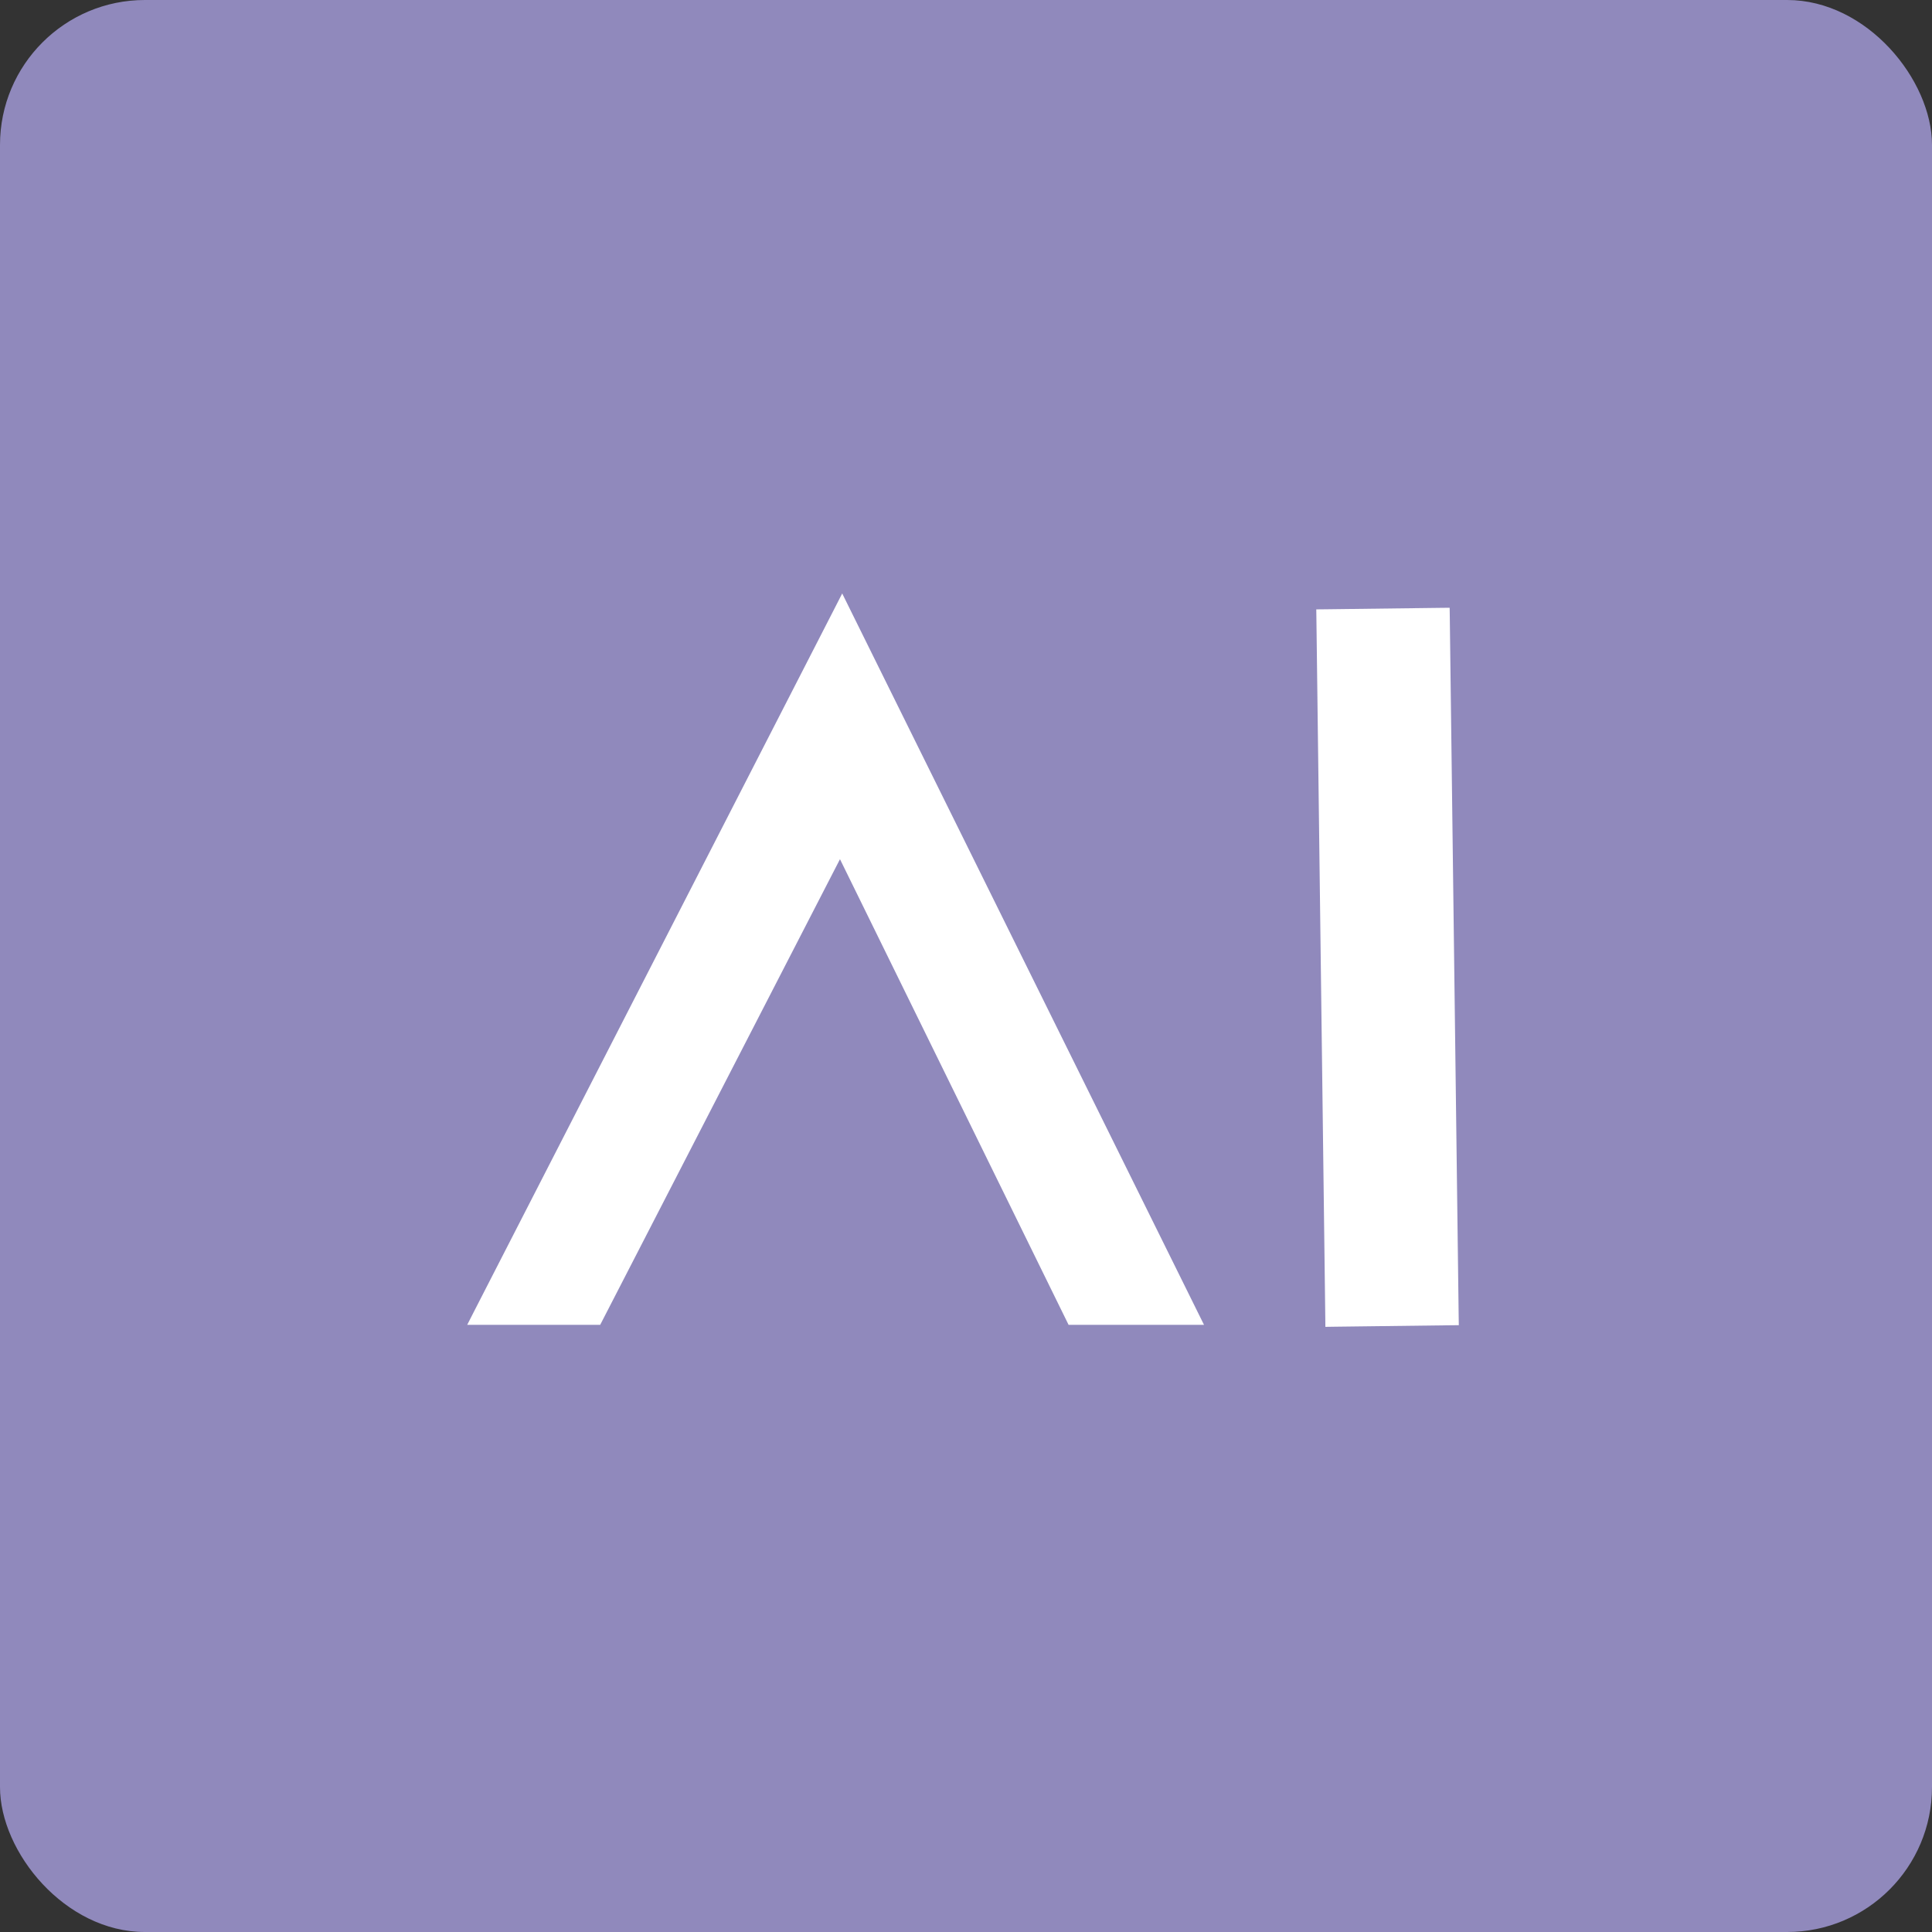 <svg width="80" height="80" viewBox="0 0 80 80" fill="none" xmlns="http://www.w3.org/2000/svg">
<rect x="0" y="0" width="80" height="80" fill="#333333" stroke="none"/>
<rect width="80" height="80" rx="6" fill="#9089BC"/>
<path d="M24.787 54.549L34.786 35.132L44.317 54.546L44.372 54.658H44.497H49.211H49.533L49.39 54.369L35.047 25.375L34.871 25.019L34.69 25.373L19.822 54.366L19.673 54.658H20H24.609H24.731L24.787 54.549Z" fill="white" stroke="white" stroke-width="0.4"/>
<path d="M59.833 25.568L59.83 25.368L59.63 25.37L54.907 25.429L54.707 25.431L54.71 25.631L55.077 54.539L55.079 54.739L55.279 54.736L60.003 54.677L60.203 54.675L60.2 54.475L59.833 25.568Z" fill="white" stroke="white" stroke-width="0.4"/>
</svg>
